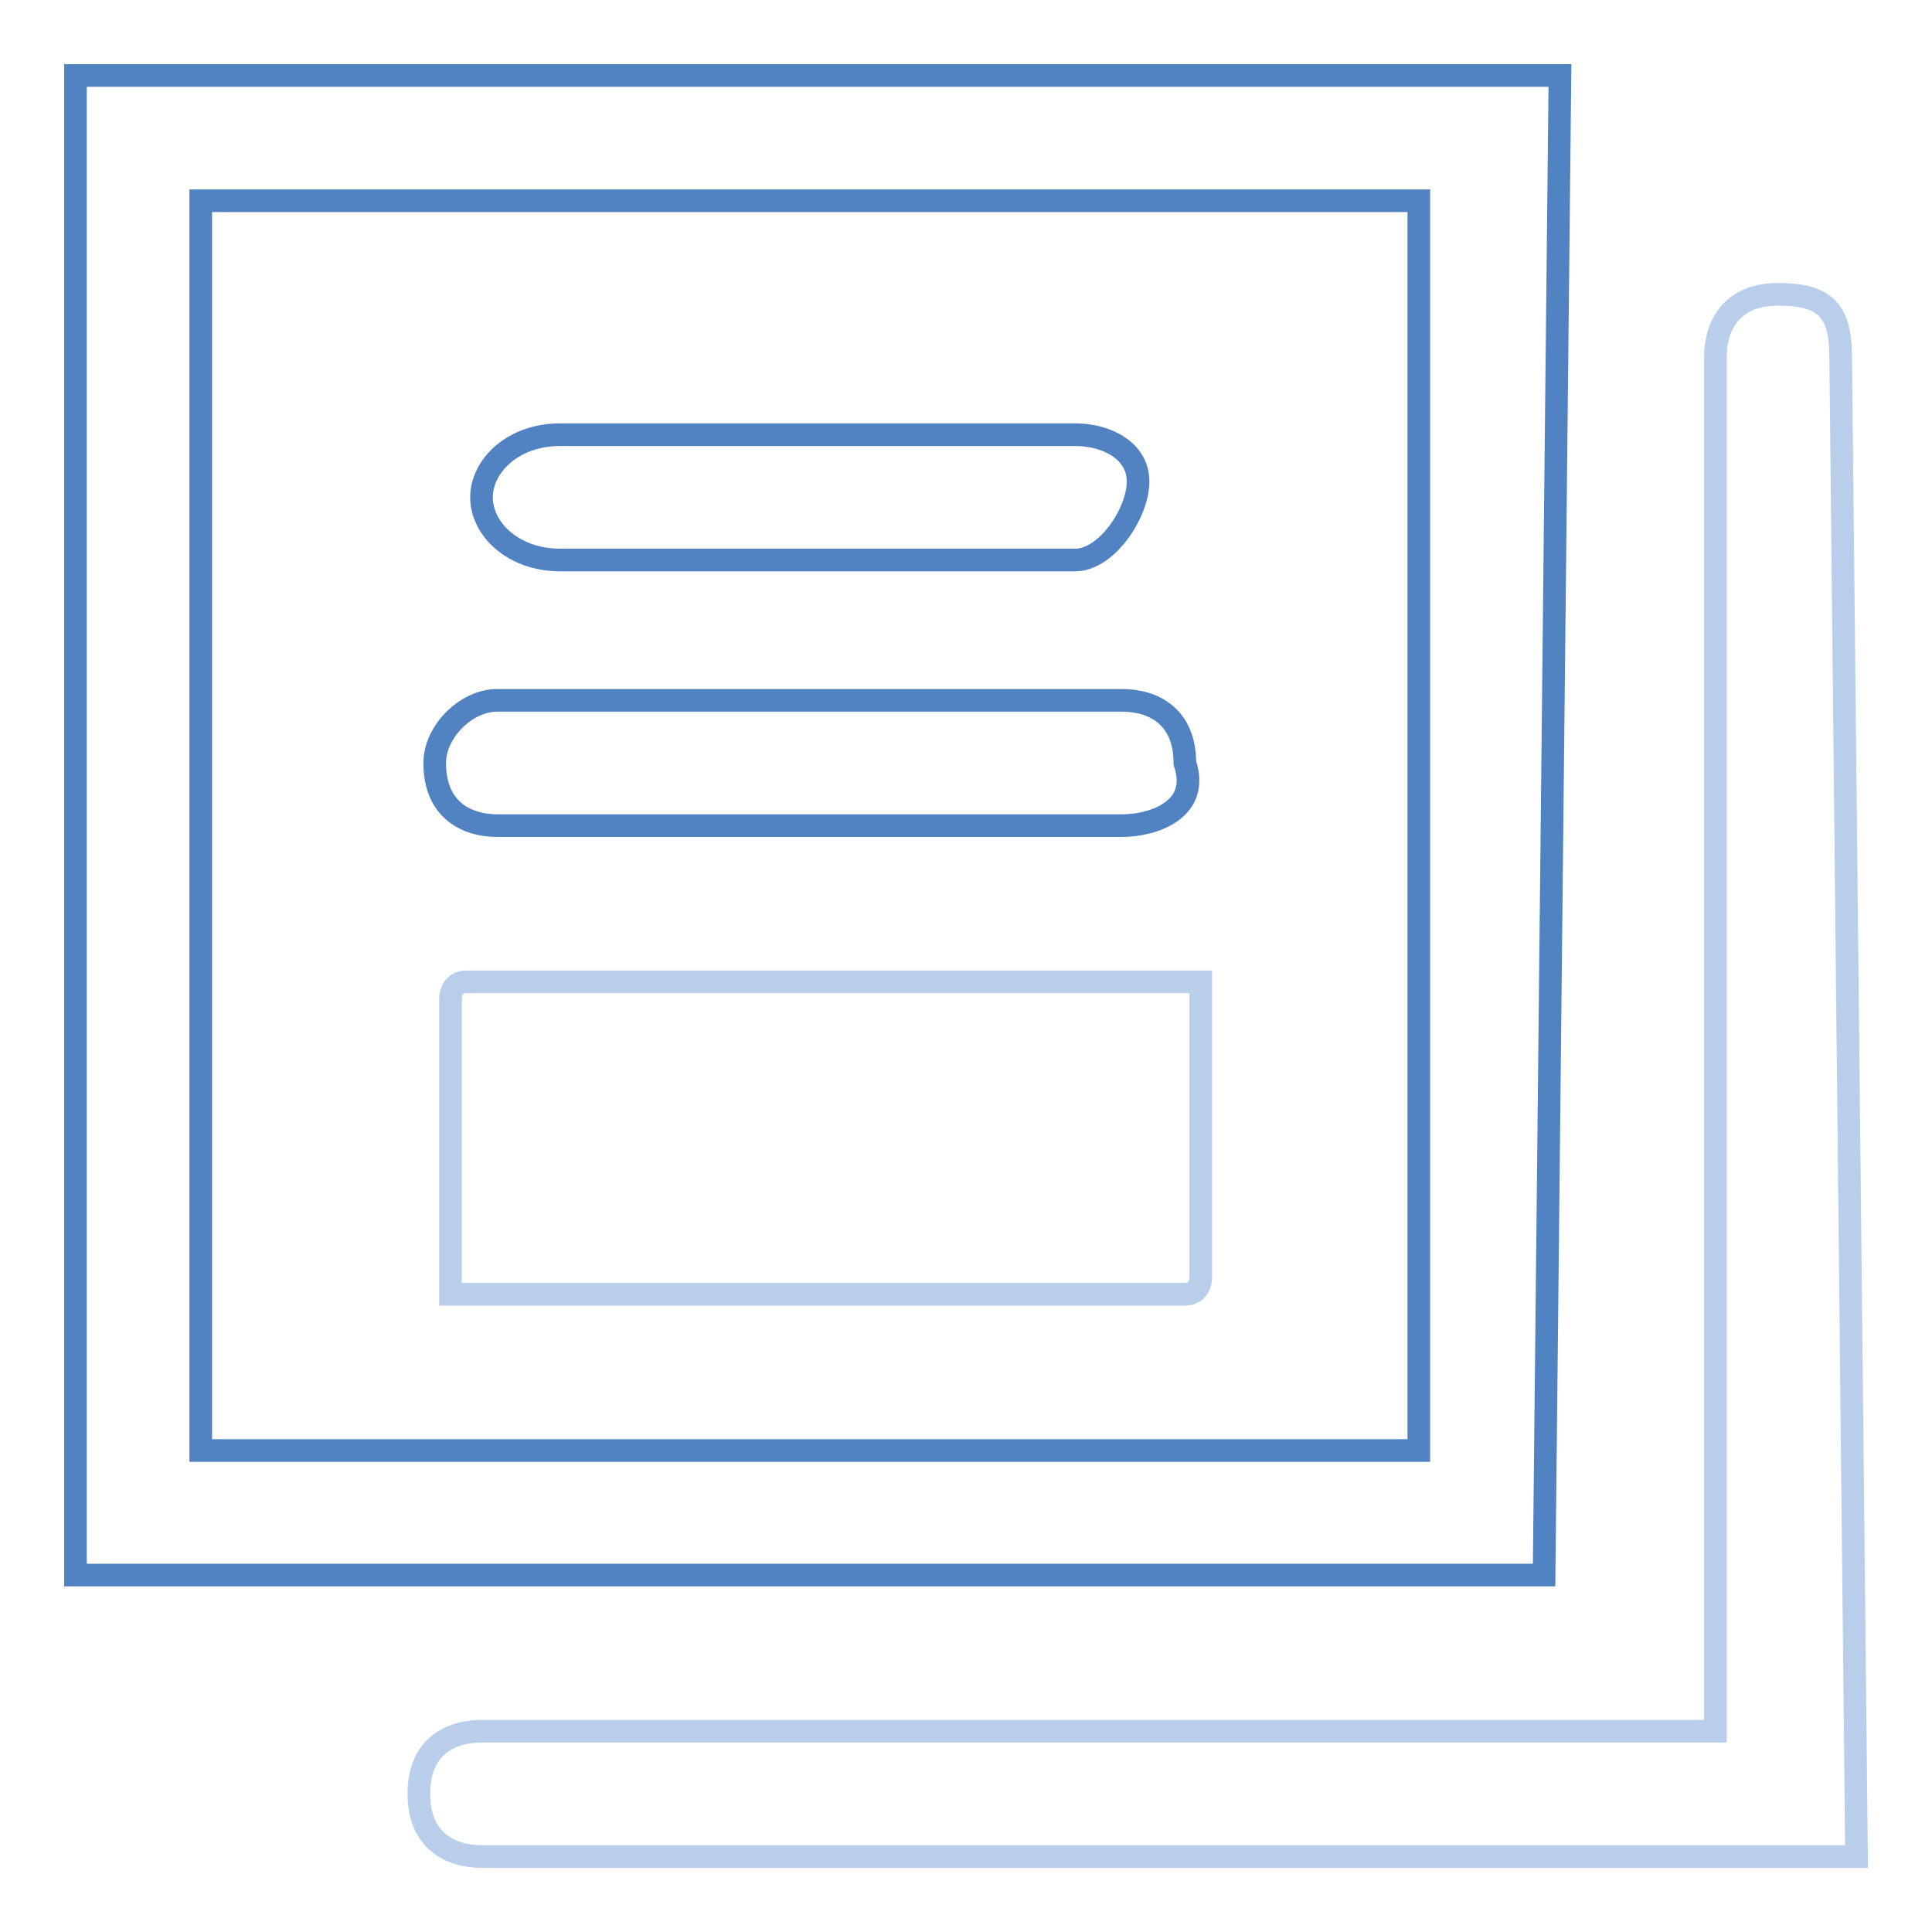 <?xml version="1.0" encoding="utf-8"?>
<!-- Svg Vector Icons : http://www.onlinewebfonts.com/icon -->
<!DOCTYPE svg PUBLIC "-//W3C//DTD SVG 1.1//EN" "http://www.w3.org/Graphics/SVG/1.1/DTD/svg11.dtd">
<svg version="1.1" xmlns="http://www.w3.org/2000/svg" xmlns:xlink="http://www.w3.org/1999/xlink" x="0px" y="0px" viewBox="0 0 256 256" enable-background="new 0 0 256 256" xml:space="preserve">
<g> <path stroke-width="3" fill-opacity="0" stroke="#5183c3"  d="M142.5,74.2H74.2c-6.2,0-10.4-4.1-10.4-8.3c0-4.1,4.1-8.3,10.4-8.3h68.3c4.1,0,8.3,2.1,8.3,6.2 C150.8,68,146.6,74.2,142.5,74.2z"/> <path stroke-width="3" fill-opacity="0" stroke="#5183c3"  d="M204.6,208.7H10V10h196.7L204.6,208.7L204.6,208.7z M26.6,192.2H188V26.6H26.6V192.2z"/> <path stroke-width="3" fill-opacity="0" stroke="#b9ceeb"  d="M246,246H63.8c-4.1,0-8.3-2.1-8.3-8.3c0-6.2,4.1-8.3,8.3-8.3h163.5V47.3c0-4.1,2.1-8.3,8.3-8.3 c6.2,0,8.3,2.1,8.3,8.3L246,246L246,246z"/> <path stroke-width="3" fill-opacity="0" stroke="#5183c3"  d="M148.7,109.4H65.9c-4.1,0-8.3-2.1-8.3-8.3c0-4.1,4.1-8.3,8.3-8.3h82.8c4.1,0,8.3,2.1,8.3,8.3 C159.1,107.3,152.8,109.4,148.7,109.4z"/> <path stroke-width="3" fill-opacity="0" stroke="#b9ceeb"  d="M154.9,130.1H61.8c-2.1,0-2.1,2.1-2.1,2.1v39.3H157c2.1,0,2.1-2.1,2.1-2.1v-39.3H154.9L154.9,130.1z"/></g>
</svg>